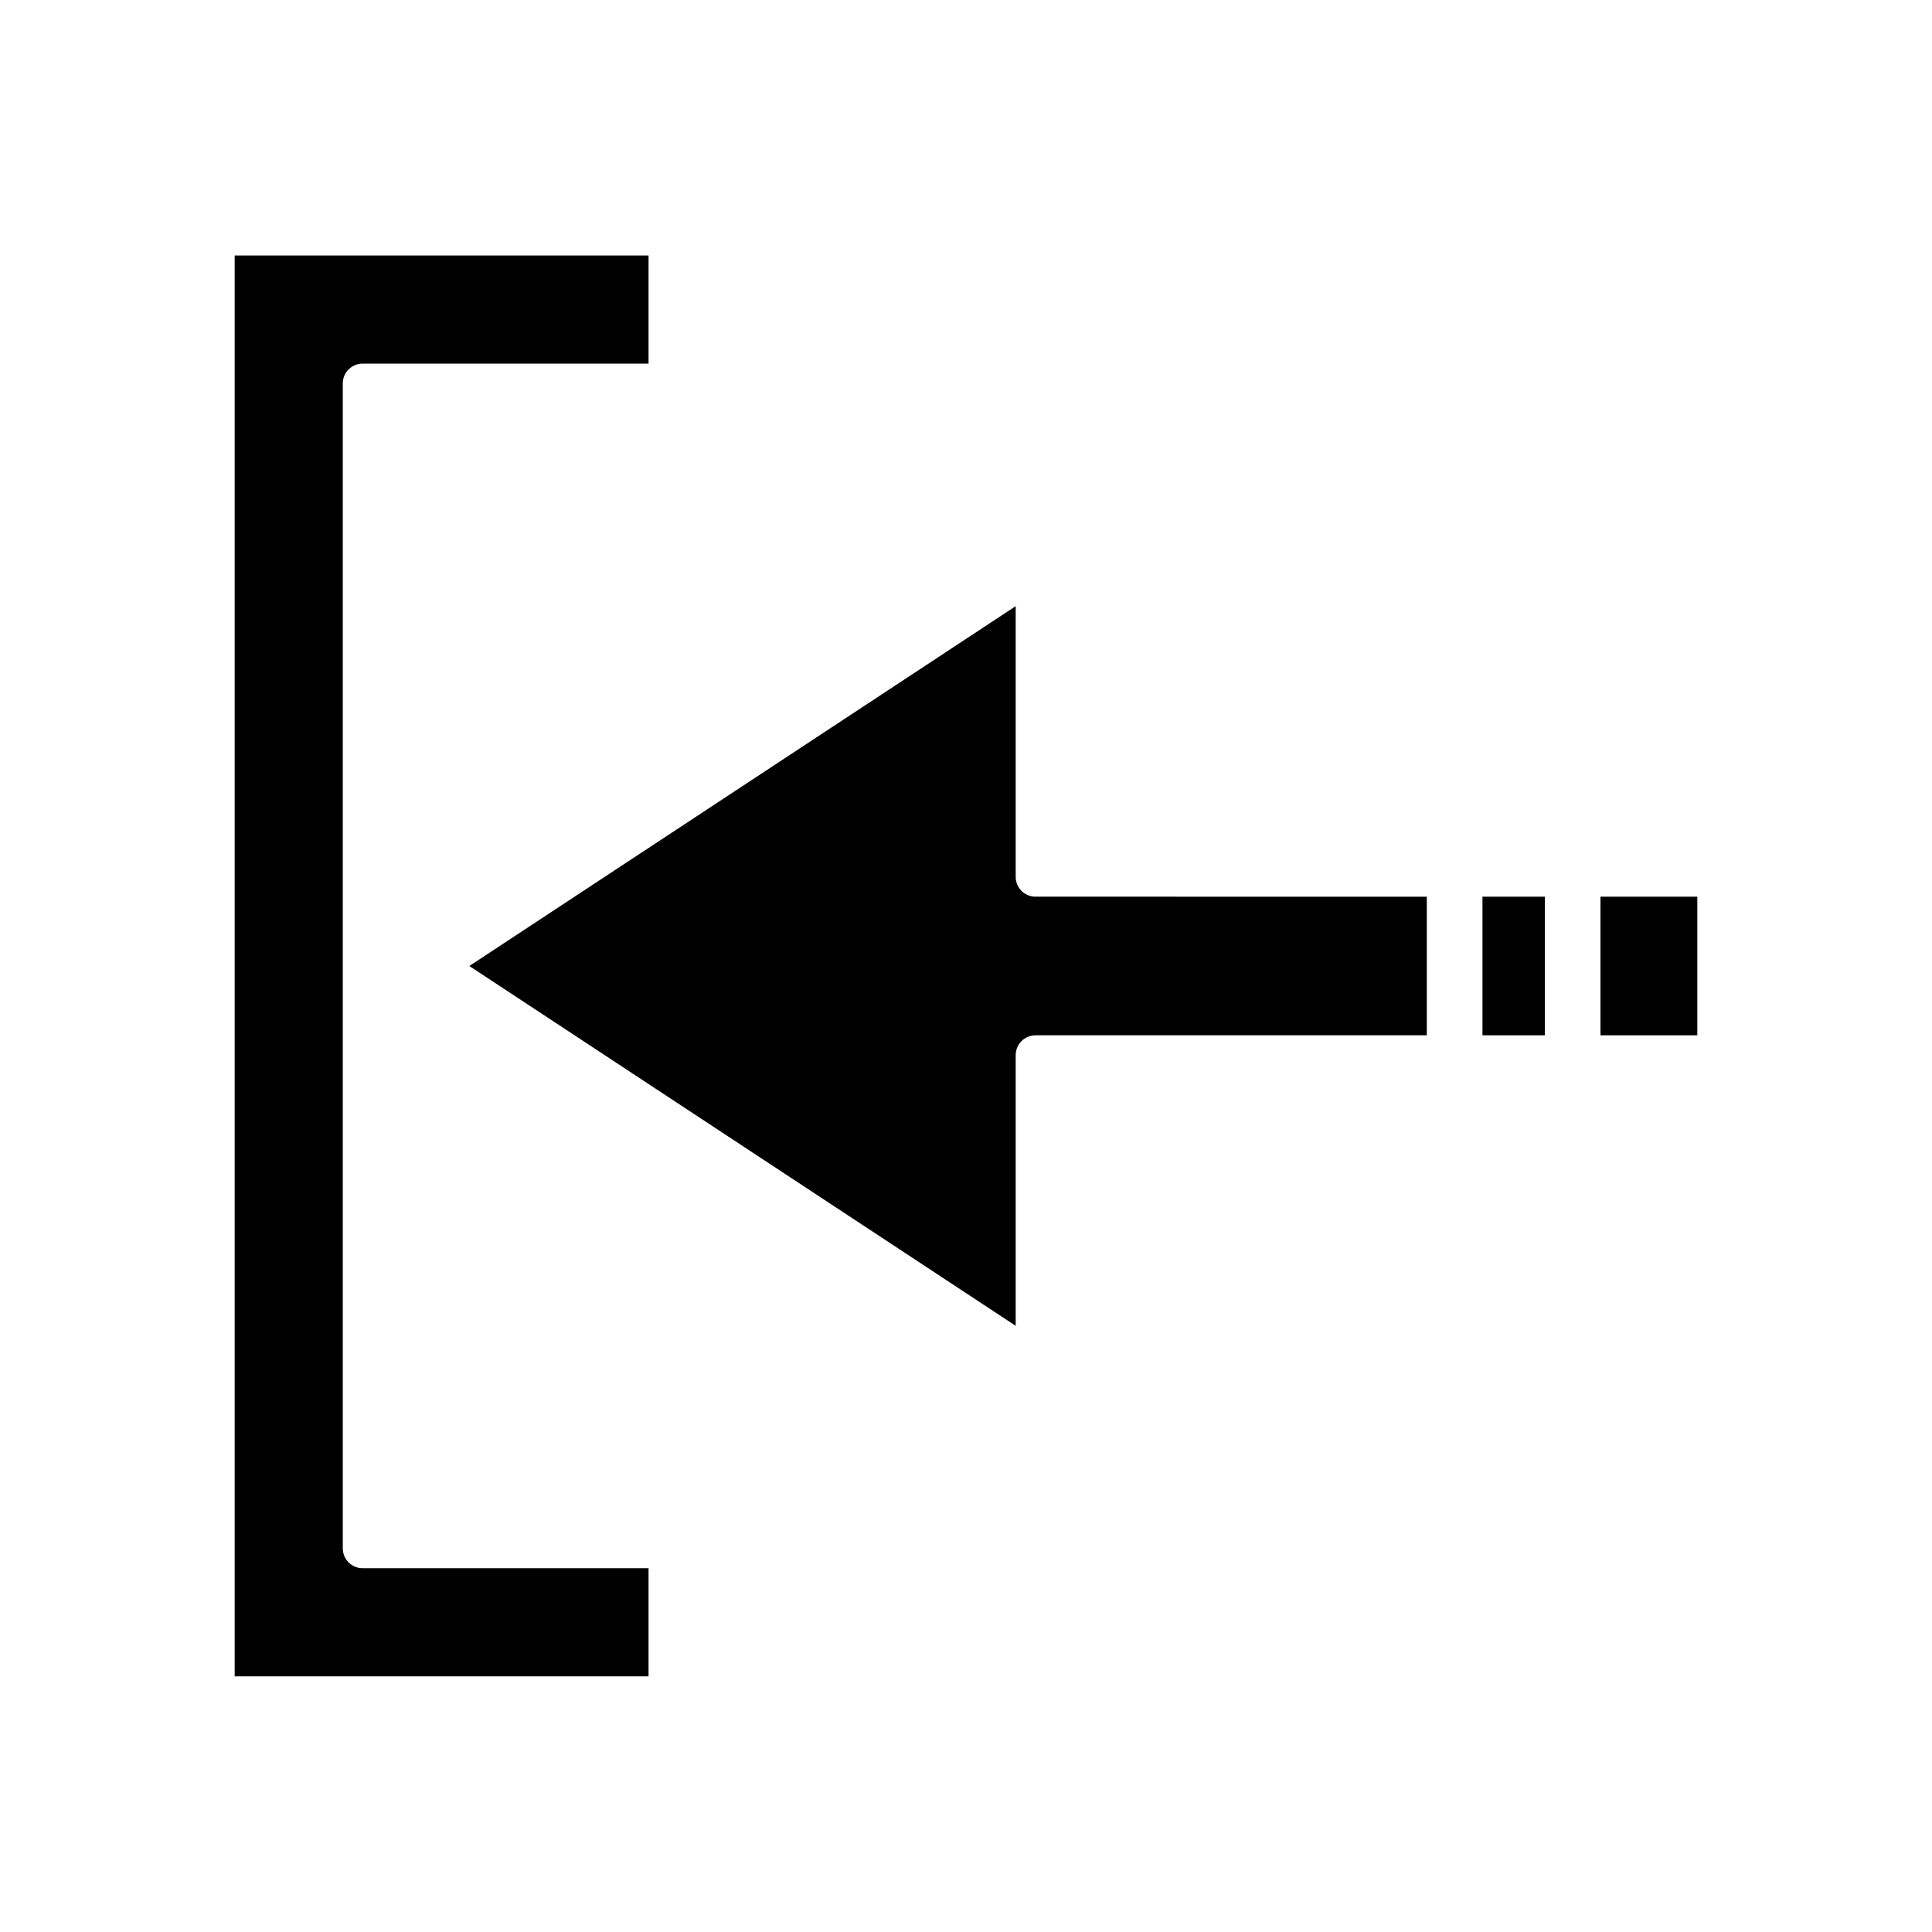 <?xml version="1.0" encoding="UTF-8"?>
<!-- Uploaded to: SVG Find, www.svgrepo.com, Generator: SVG Find Mixer Tools -->
<svg fill="#000000" width="800px" height="800px" version="1.1" viewBox="144 144 512 512" xmlns="http://www.w3.org/2000/svg">
 <g>
  <path d="m206.19 588.25h109.68v-28.652l-75.781-0.004c-2.887 0-5.246-2.363-5.246-5.246v-308.74c0-2.887 2.363-5.246 5.246-5.246h75.781v-28.652h-109.68z"/>
  <path d="m536.87 381.63h16.531v36.734h-16.531z"/>
  <path d="m568.14 381.63h25.664v36.734h-25.664z"/>
  <path d="m268.38 400 144.79 95.355v-71.742c0-2.887 2.363-5.246 5.246-5.246h103.7v-36.734l-103.7-0.004c-2.887 0-5.246-2.363-5.246-5.246v-71.742z"/>
 </g>
</svg>